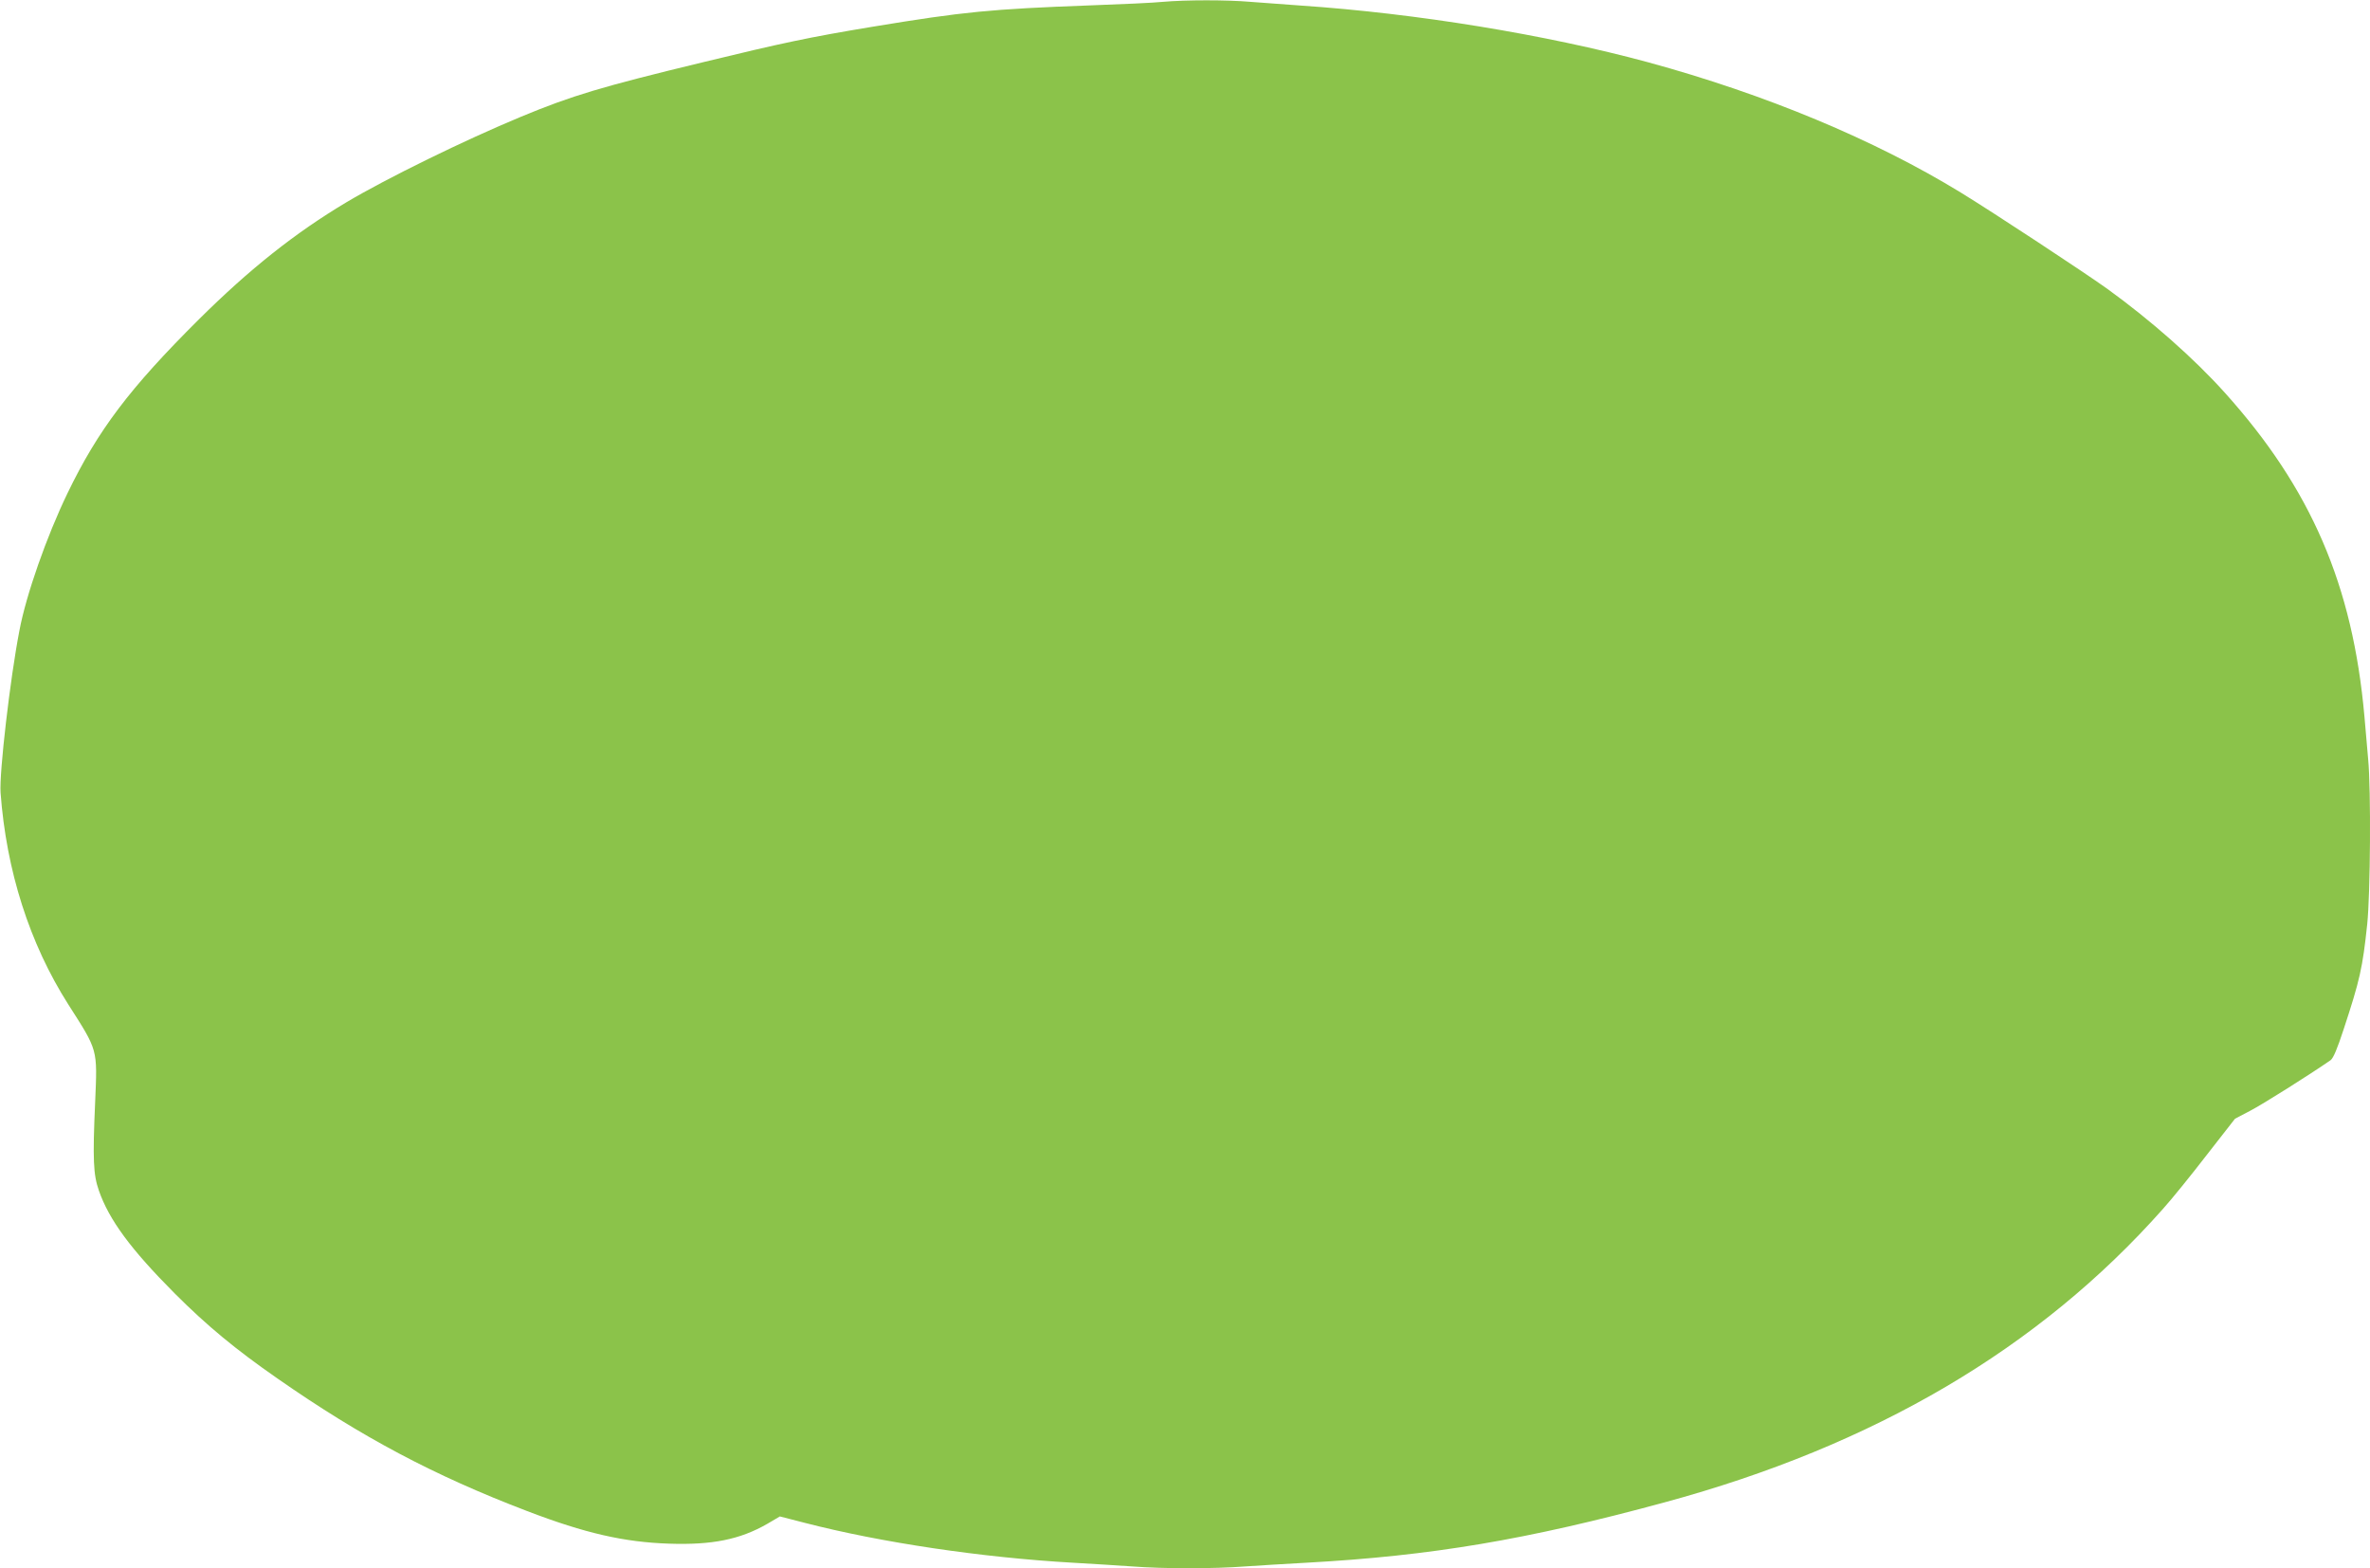 <?xml version="1.0" standalone="no"?>
<!DOCTYPE svg PUBLIC "-//W3C//DTD SVG 20010904//EN"
 "http://www.w3.org/TR/2001/REC-SVG-20010904/DTD/svg10.dtd">
<svg version="1.0" xmlns="http://www.w3.org/2000/svg"
 width="1280pt" height="847pt" viewBox="0 0 1280 847"
 preserveAspectRatio="xMidYMid meet">
<g transform="translate(0,847) scale(0.1,-0.1)"
fill="#8bc34a" stroke="none">
<path d="M6280 8460 c-47 -5 -222 -13 -390 -19 -540 -20 -684 -34 -1175 -115
-345 -57 -490 -88 -918 -192 -550 -133 -707 -180 -982 -294 -306 -127 -725
-332 -945 -463 -276 -165 -521 -359 -796 -632 -373 -371 -545 -598 -710 -940
-112 -232 -223 -548 -259 -740 -51 -263 -109 -769 -102 -875 31 -422 156 -815
366 -1145 161 -252 157 -238 145 -525 -14 -314 -10 -394 20 -480 55 -158 172
-317 410 -556 173 -173 327 -301 556 -460 452 -315 844 -523 1347 -715 313
-120 525 -168 766 -176 232 -8 383 22 531 107 l68 40 136 -35 c411 -106 954
-187 1447 -215 105 -6 249 -15 320 -20 166 -13 443 -13 610 0 72 5 220 14 330
20 674 37 1192 124 1935 326 1133 307 2023 831 2691 1584 47 52 153 183 237
292 l153 196 82 43 c66 34 323 196 434 273 15 11 36 61 71 168 87 264 102 330
127 567 17 166 21 723 5 891 -5 58 -14 161 -20 230 -63 709 -288 1231 -754
1749 -167 186 -401 392 -636 562 -126 90 -615 412 -790 519 -465 285 -1055
531 -1690 704 -550 149 -1252 264 -1875 306 -88 6 -210 15 -271 20 -126 11
-349 11 -474 0z"/>
</g>
</svg>
